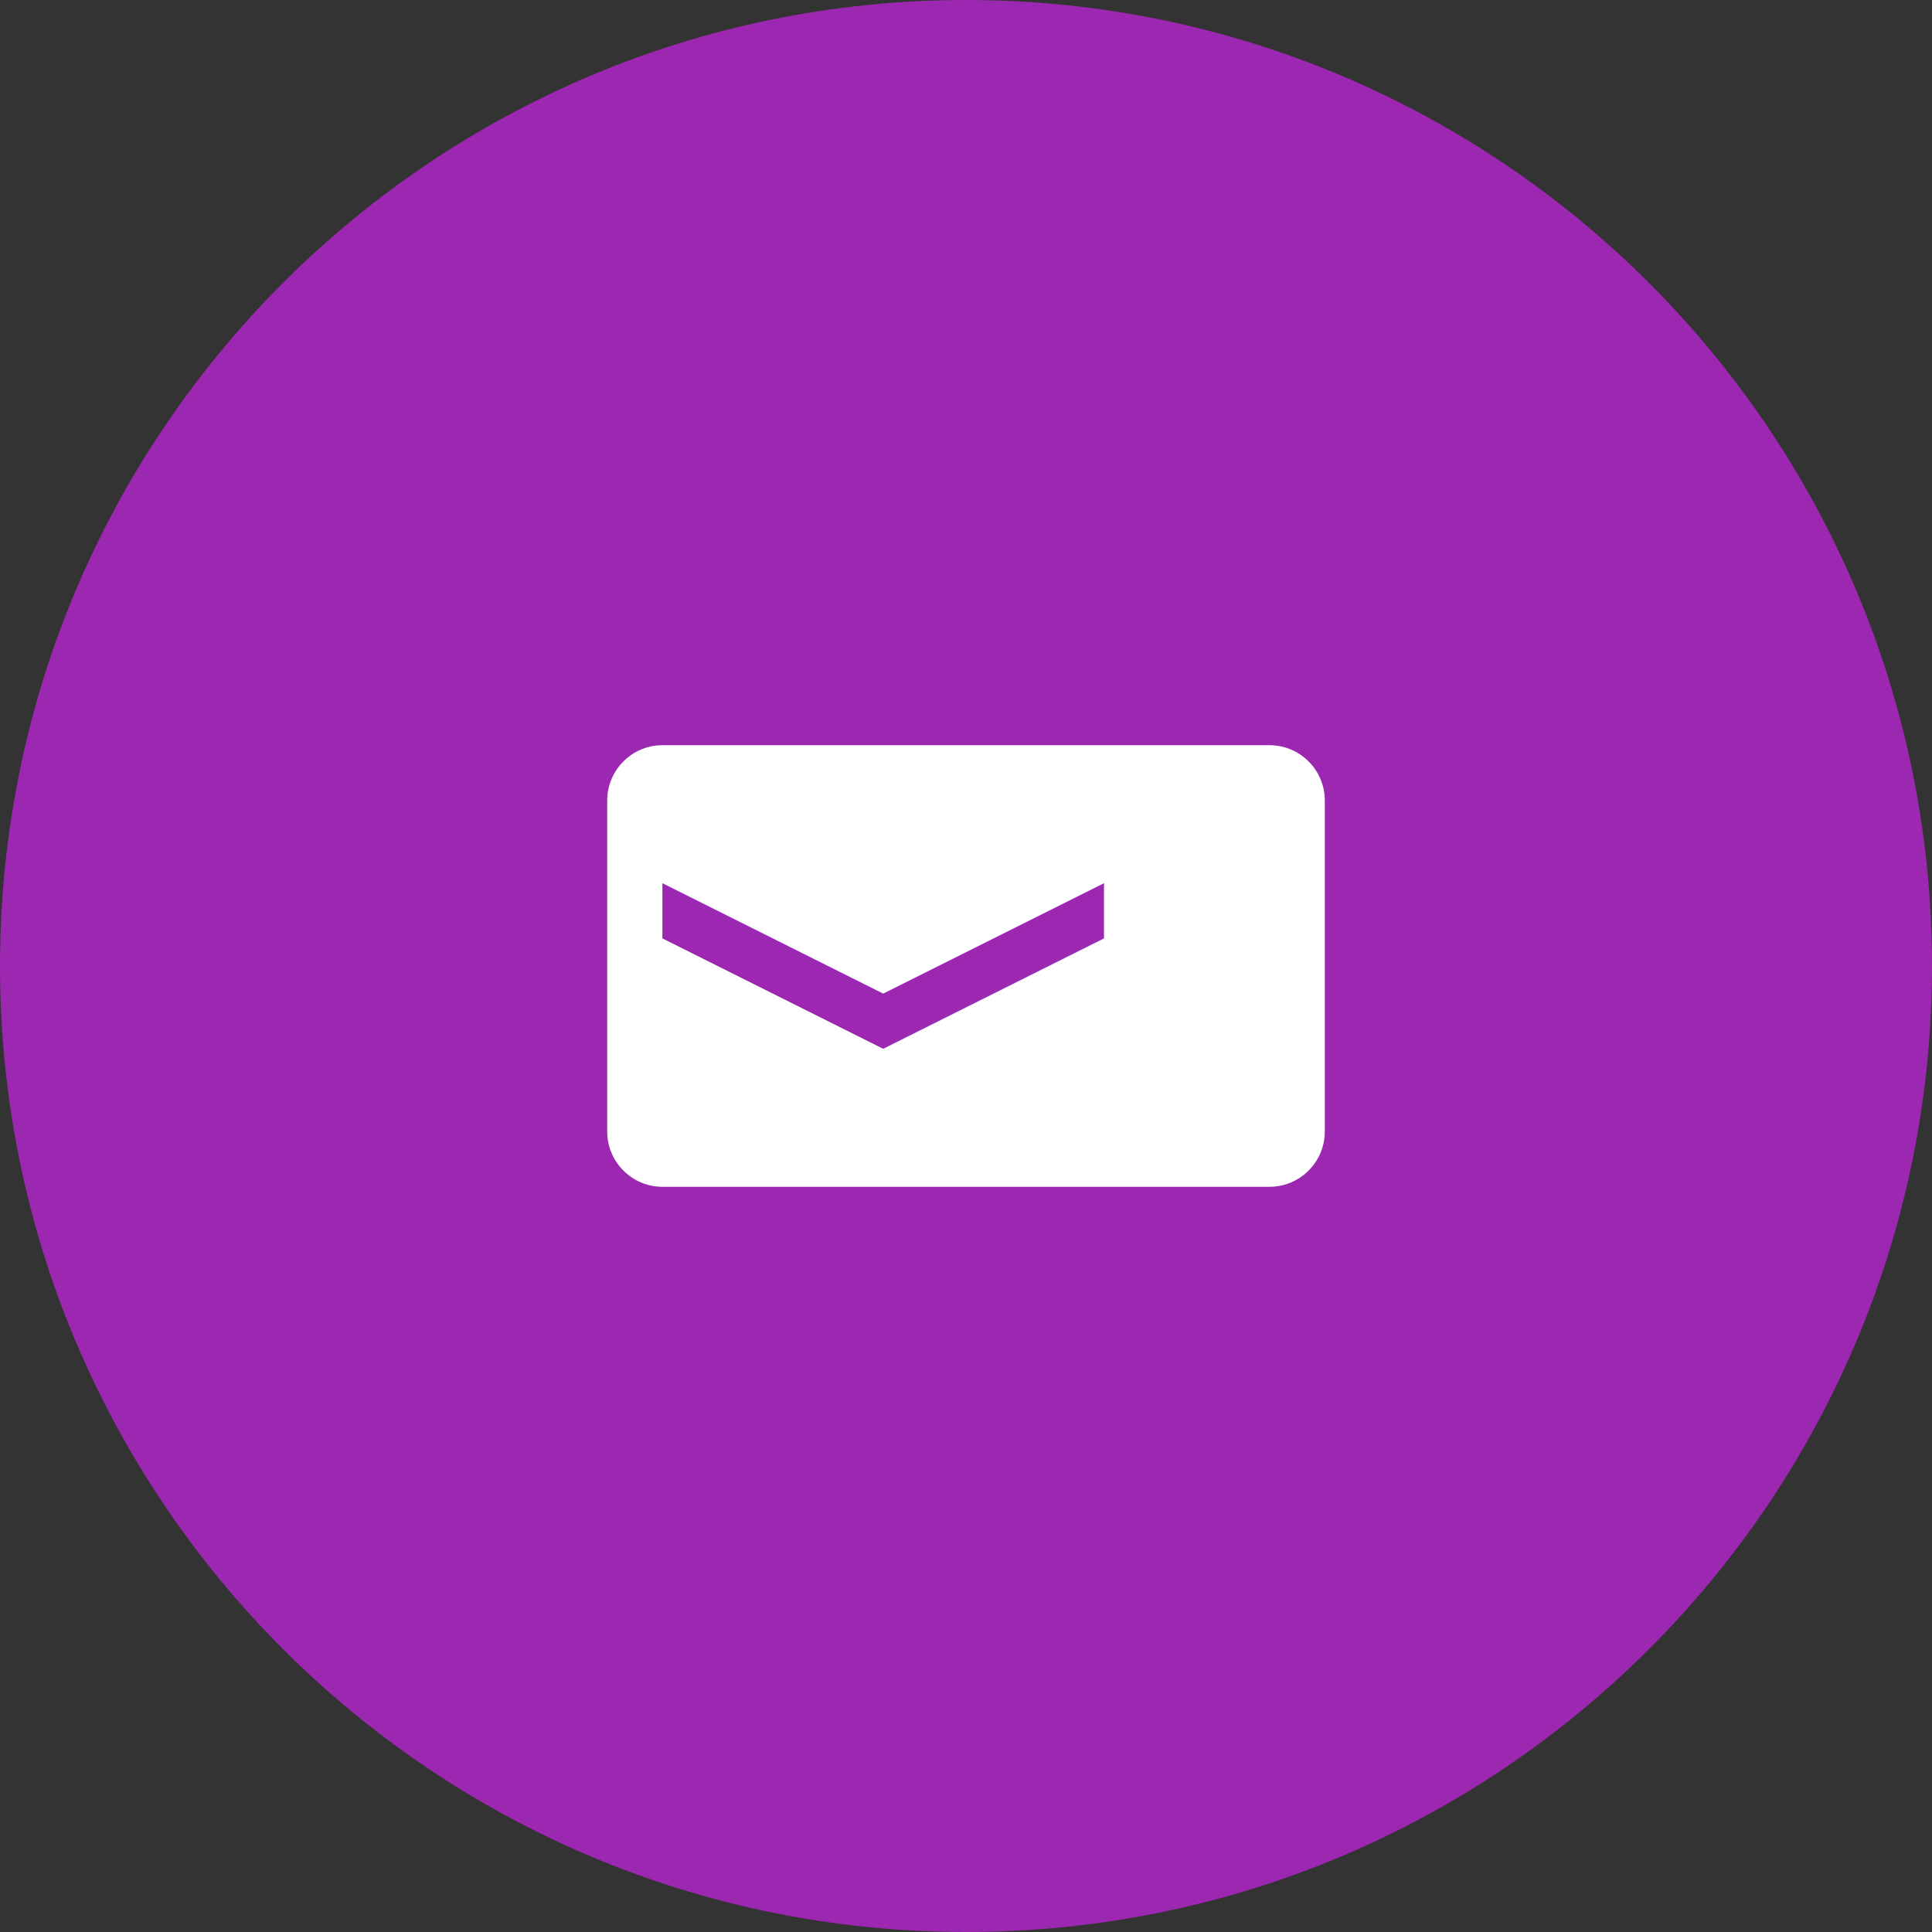 <?xml version="1.0" encoding="UTF-8"?>
<svg xmlns="http://www.w3.org/2000/svg" width="70" height="70" viewBox="0 0 70 70" fill="none">
  <rect x="0" y="0" width="70" height="70" fill="#333333" stroke="none"/>
  <path d="M35 70C54.33 70 70 54.33 70 35C70 15.67 54.33 0 35 0C15.67 0 0 15.67 0 35C0 54.33 15.67 70 35 70Z" fill="#9C27B0"></path>
  <path d="M48 41C48 42.1 47.1 43 46 43H24C22.9 43 22 42.1 22 41V29C22 27.9 22.9 27 24 27H46C47.1 27 48 27.9 48 29V41ZM24 34L32 38L40 34V32L32 36L24 32V34Z" fill="white"></path>
</svg>
